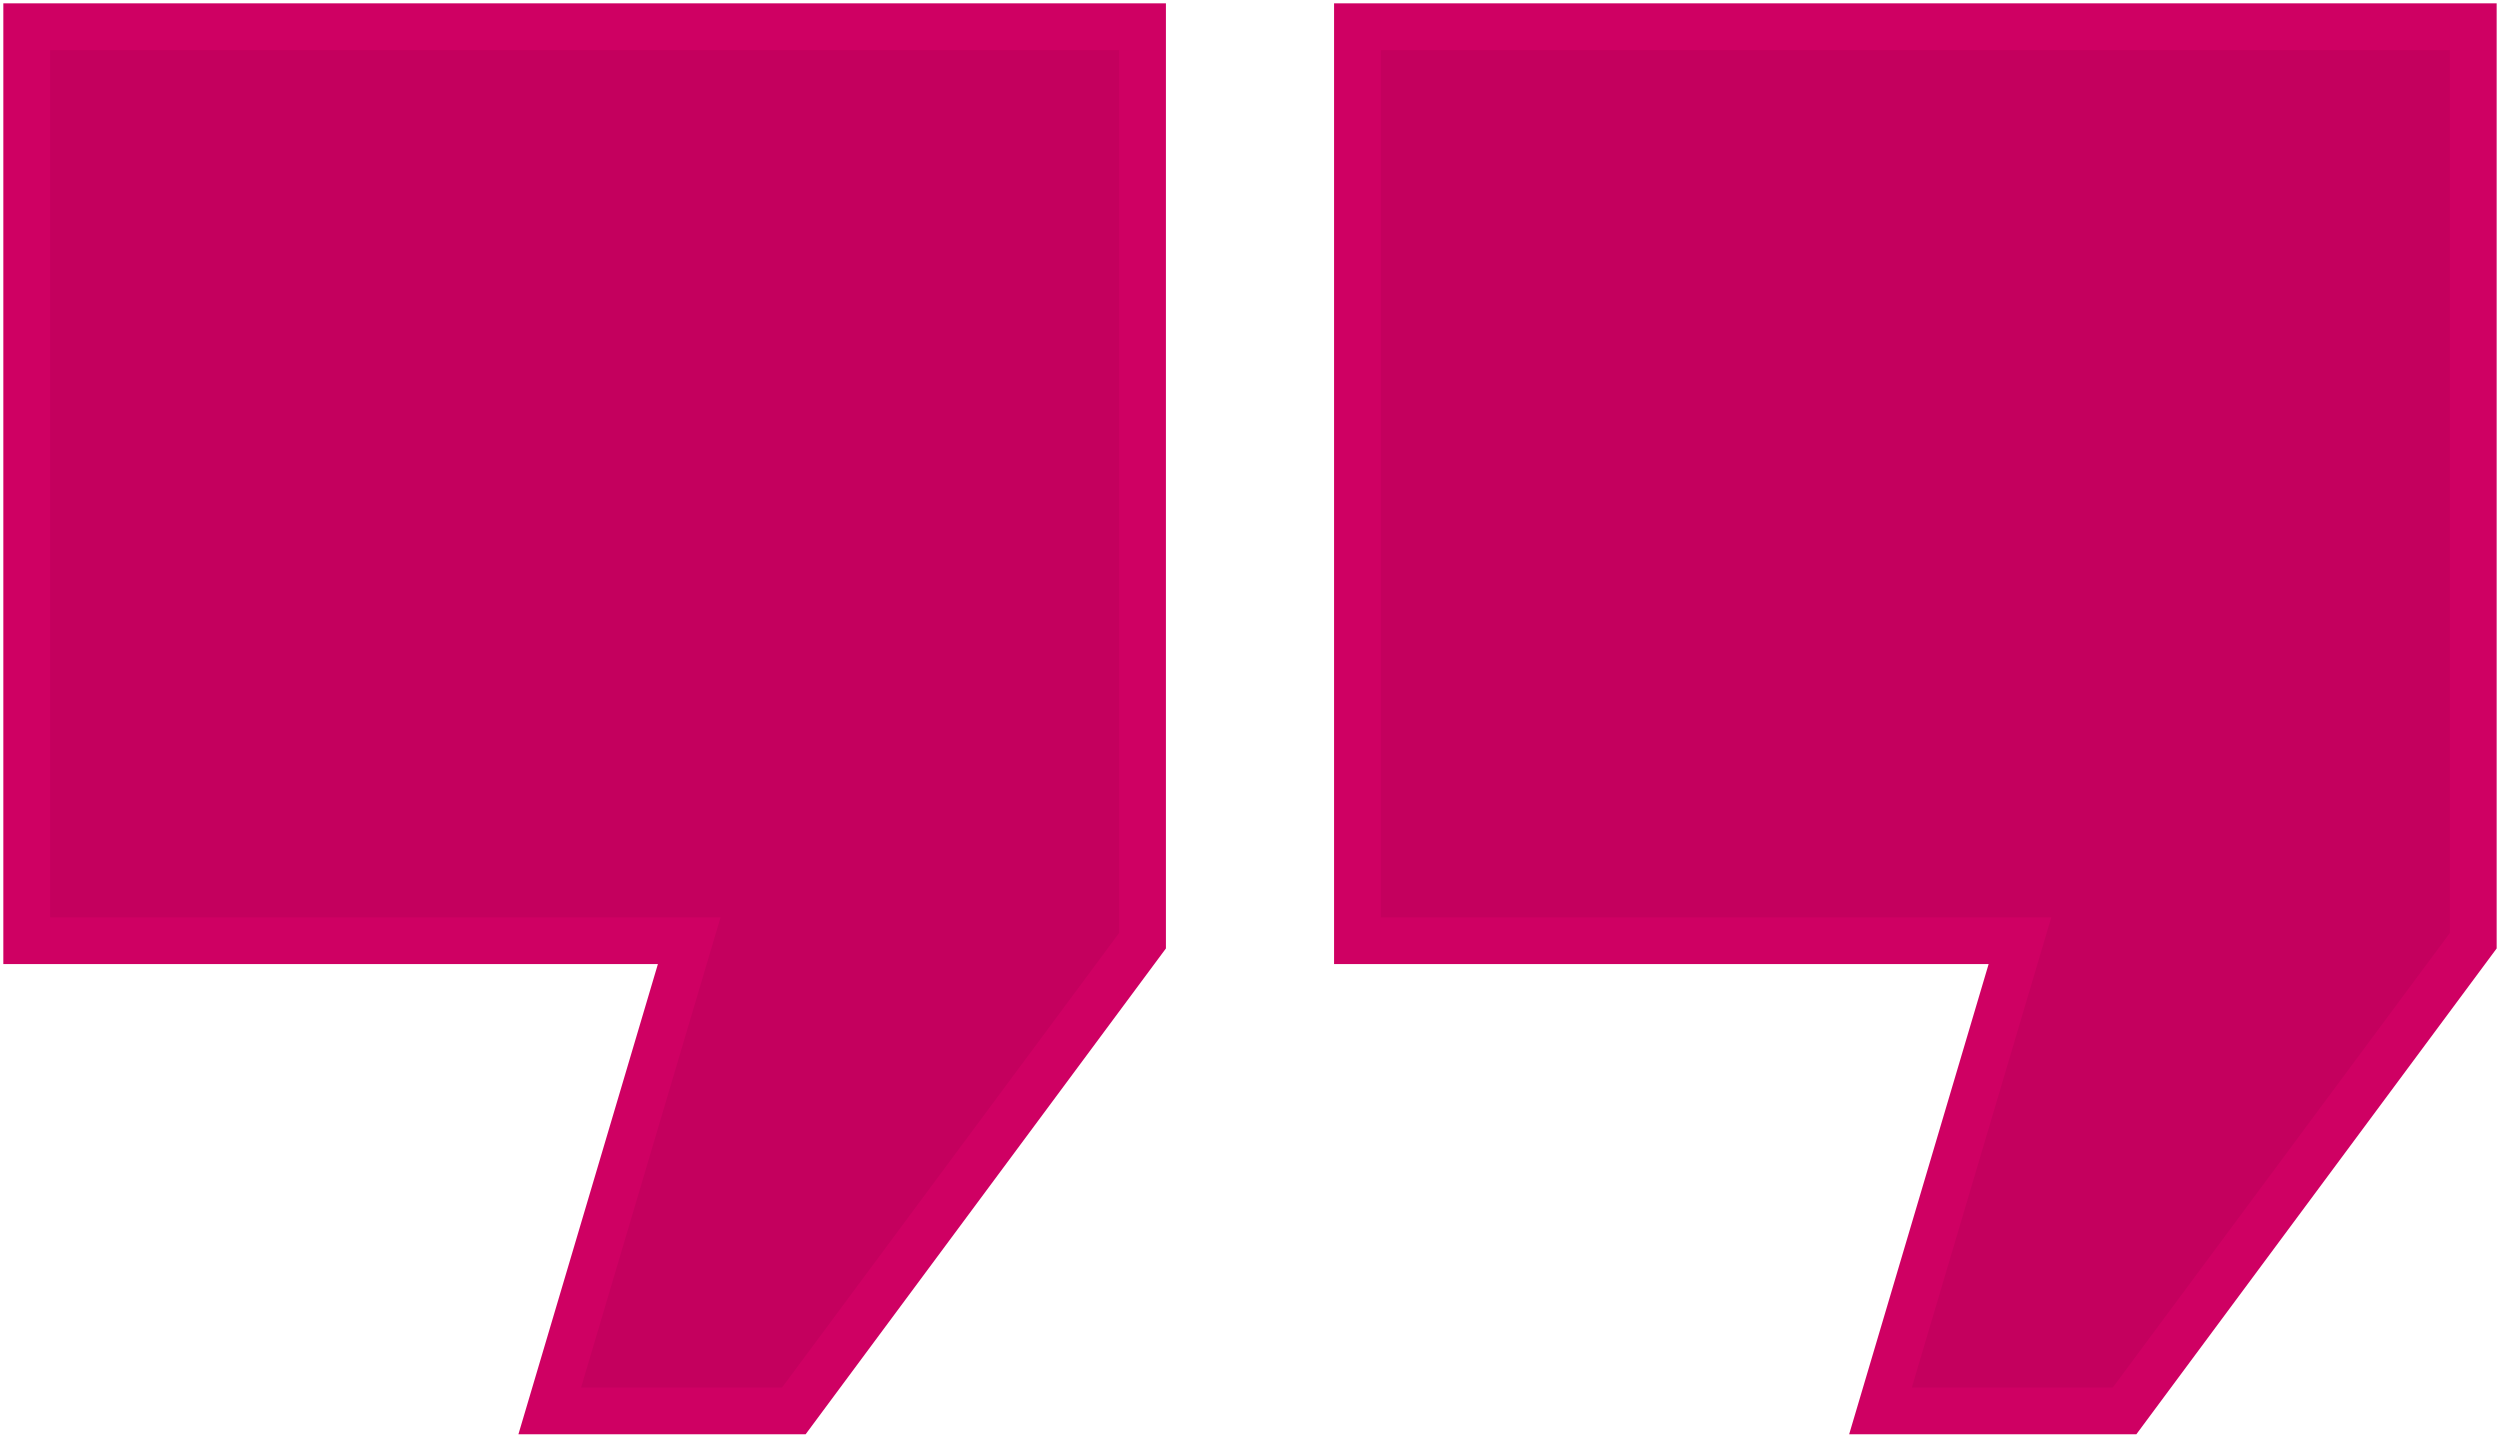<?xml version="1.0" encoding="UTF-8"?> <svg xmlns="http://www.w3.org/2000/svg" width="374" height="215" viewBox="0 0 374 215" fill="none"> <path d="M170.922 140.729L170.922 4L3.998 4L3.998 140.729L103.109 140.729L82.244 211.067L118.758 211.067L170.922 140.729Z" fill="#C4005E" stroke="#CF0063" stroke-width="7" stroke-miterlimit="10"></path> <path d="M370 140.729V4L203.076 4L203.076 140.729L302.187 140.729L281.322 211.067L317.836 211.067L370 140.729Z" fill="#C4005E" stroke="#CF0063" stroke-width="7" stroke-miterlimit="10"></path> </svg> 